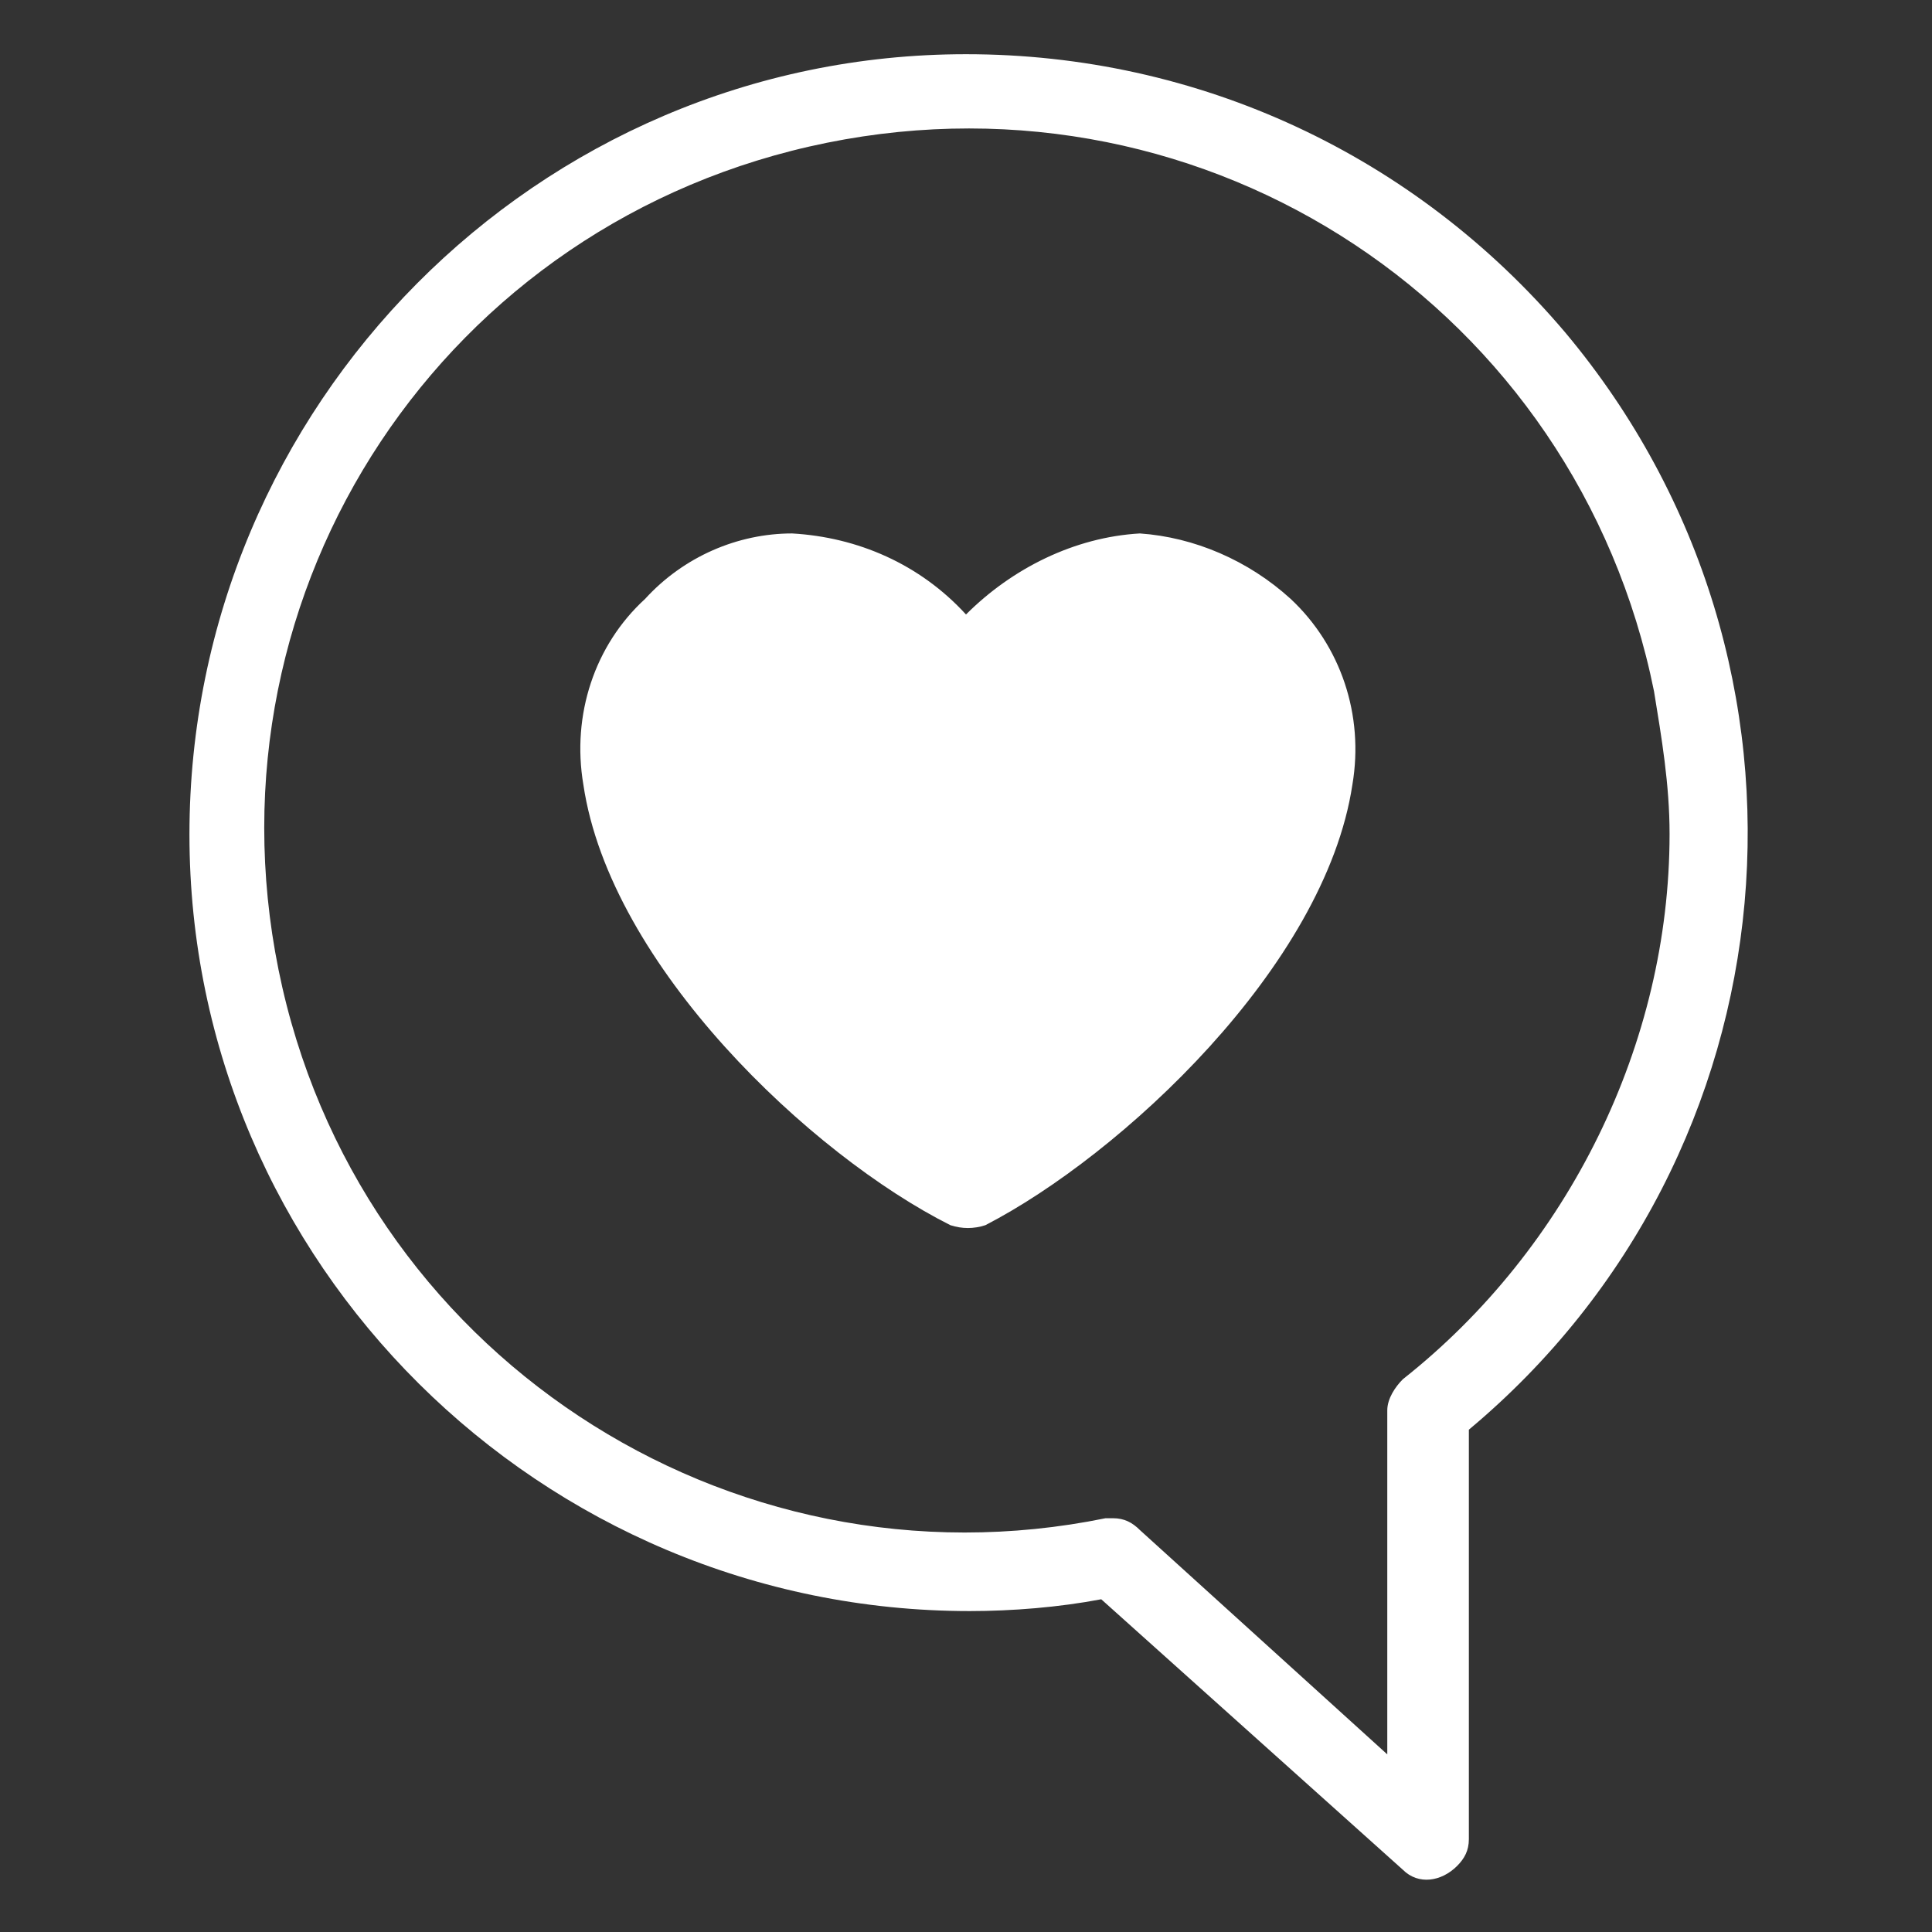 <?xml version="1.0" encoding="utf-8"?>
<!-- Generator: Adobe Illustrator 23.0.3, SVG Export Plug-In . SVG Version: 6.00 Build 0)  -->
<svg version="1.1" id="Capa_1" xmlns="http://www.w3.org/2000/svg" xmlns:xlink="http://www.w3.org/1999/xlink" x="0px" y="0px"
	 viewBox="0 0 360 360" style="enable-background:new 0 0 360 360;" xml:space="preserve">
<rect x="0" y="0" width="360" height="360" fill="#333333" stroke="none"/>
<style type="text/css">
	.st0{fill:#FFFFFF;}
</style>
<g>
	<path class="st0" d="M180,10.1c-79.9,0-144.7,65.5-144.7,145.4s65.5,144.7,145.4,144.7c7.9,0,16.6-0.7,24.5-2.2l56.2,50.4
		c2.9,2.9,7.2,2.2,10.1-0.7c1.4-1.4,2.2-2.9,2.2-5v-76.3c61.2-51.1,69.8-142.5,18-204.4C263.6,28.8,223.2,10.1,180,10.1z M261.4,257
		c-1.4,1.4-2.9,3.6-2.9,5.8v64.1l-46.1-41.8c-1.4-1.4-2.9-2.2-5-2.2H206c-70.5,14.4-139.7-31-154.1-102.2s31-139.7,102.2-154.1
		s139.7,31,154.1,102.2c1.4,8.6,2.9,17.3,2.9,26.6C311.1,194.4,292.3,232.6,261.4,257z"/>
	<path class="st0" d="M212.4,99.4c-12.2,0.7-23.8,6.5-32.4,15.1c-8.6-9.4-20.2-14.4-32.4-15.1c-10.1,0-20.2,4.3-27.4,12.2
		c-9.4,8.6-13.7,21.6-11.5,34.6c5,33.8,42.5,69.1,68.4,82.1c2.2,0.7,4.3,0.7,6.5,0c25.2-13,63.3-48.2,68.4-82.1
		c2.2-13-2.2-25.9-11.5-34.6C232.6,104.4,222.5,100.1,212.4,99.4z"/>
</g>
</svg>
